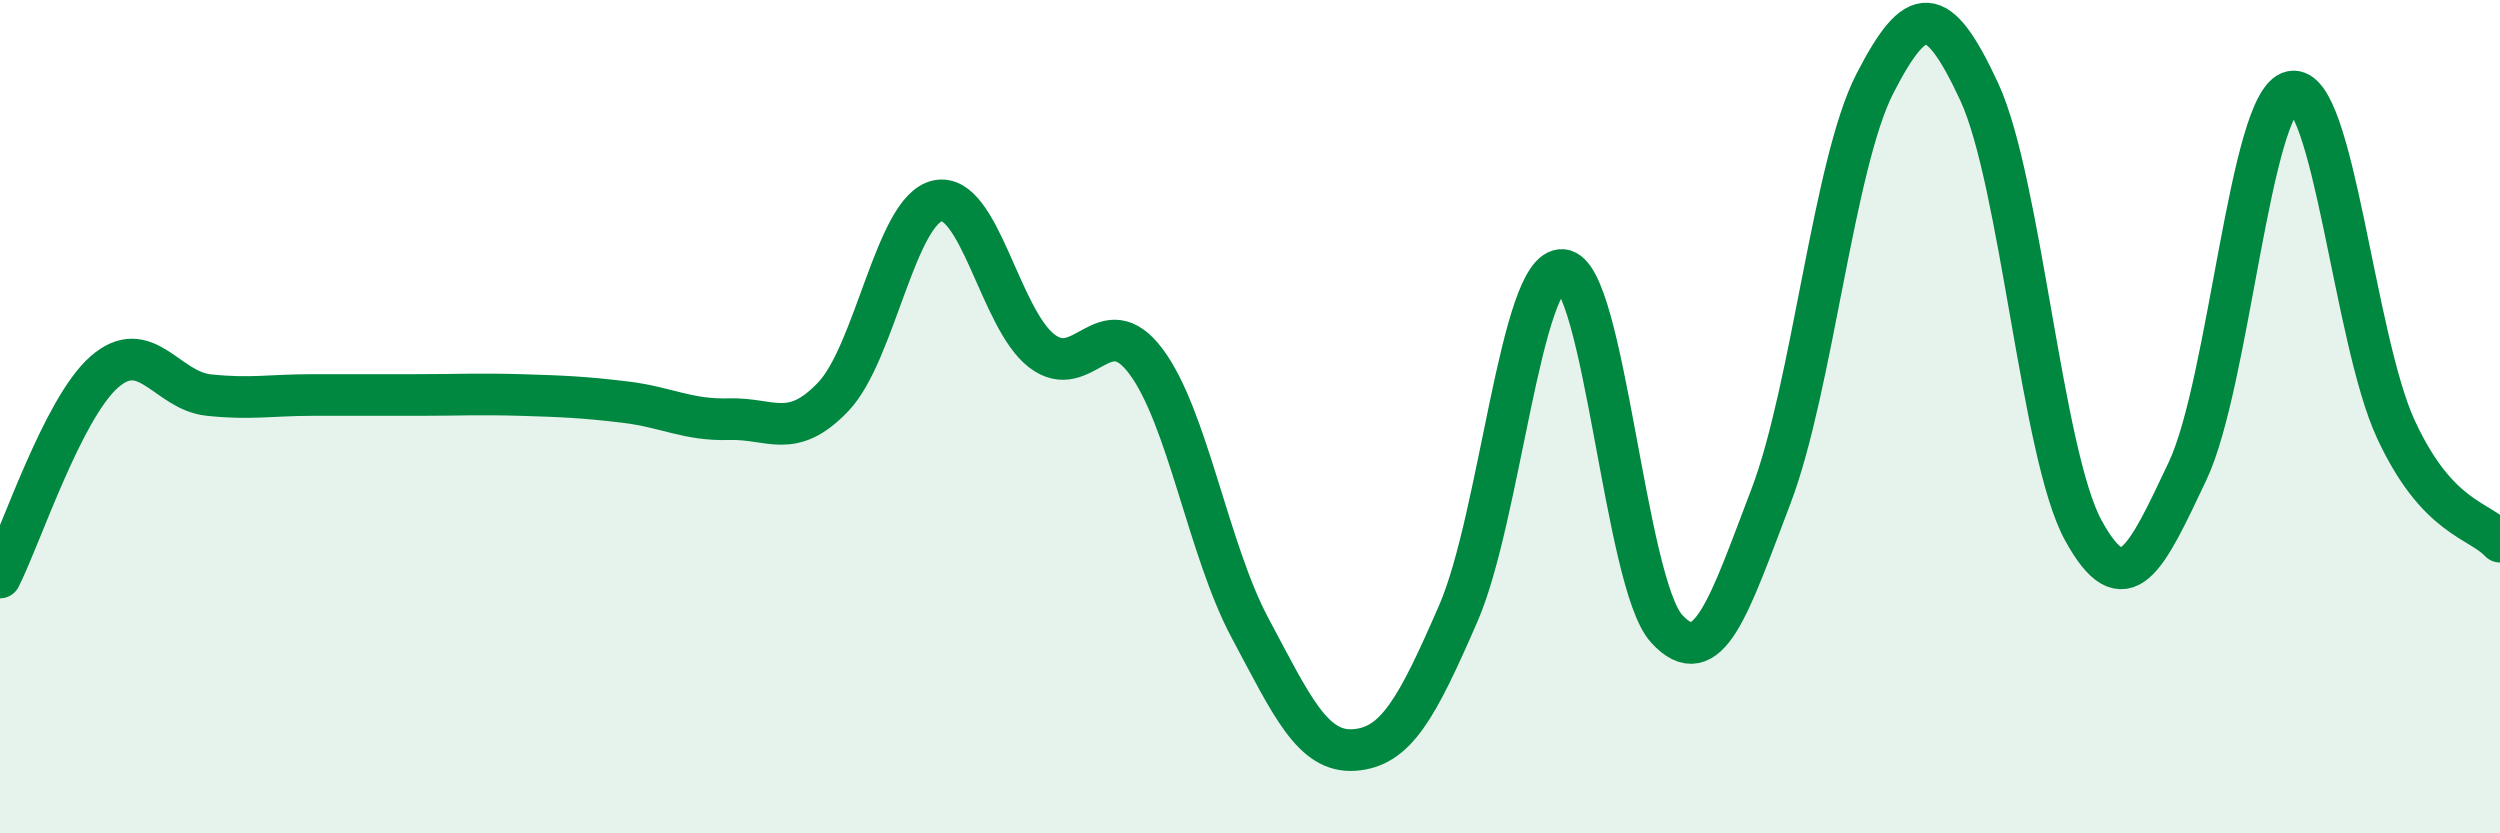 
    <svg width="60" height="20" viewBox="0 0 60 20" xmlns="http://www.w3.org/2000/svg">
      <path
        d="M 0,13.86 C 0.5,12.87 1.5,9.81 2.5,8.93 C 3.5,8.05 4,9.37 5,9.48 C 6,9.59 6.5,9.48 7.5,9.48 C 8.5,9.48 9,9.48 10,9.48 C 11,9.48 11.5,9.45 12.5,9.48 C 13.5,9.51 14,9.53 15,9.65 C 16,9.77 16.5,10.09 17.5,10.06 C 18.5,10.03 19,10.57 20,9.52 C 21,8.47 21.5,5.04 22.5,4.82 C 23.5,4.6 24,7.65 25,8.42 C 26,9.19 26.5,7.34 27.5,8.67 C 28.5,10 29,13.2 30,15.07 C 31,16.94 31.5,18.07 32.5,18 C 33.5,17.93 34,17.02 35,14.72 C 36,12.42 36.5,6.41 37.5,6.48 C 38.5,6.55 39,14 40,15.09 C 41,16.18 41.5,14.54 42.5,11.92 C 43.5,9.3 44,3.94 45,2 C 46,0.06 46.5,0.05 47.5,2.2 C 48.5,4.35 49,10.91 50,12.73 C 51,14.55 51.5,13.42 52.5,11.31 C 53.5,9.2 54,2.4 55,2.2 C 56,2 56.5,8.14 57.5,10.3 C 58.5,12.46 59.5,12.46 60,13L60 20L0 20Z"
        fill="#008740"
        opacity="0.1"
        stroke-linecap="round"
        stroke-linejoin="round"
      />
      <path
        d="M 0,13.86 C 0.5,12.87 1.5,9.81 2.5,8.93 C 3.5,8.05 4,9.37 5,9.48 C 6,9.59 6.5,9.48 7.5,9.48 C 8.5,9.48 9,9.48 10,9.48 C 11,9.48 11.5,9.45 12.5,9.48 C 13.5,9.51 14,9.53 15,9.65 C 16,9.77 16.5,10.09 17.5,10.06 C 18.5,10.03 19,10.57 20,9.52 C 21,8.47 21.5,5.04 22.5,4.82 C 23.5,4.6 24,7.65 25,8.42 C 26,9.19 26.5,7.34 27.5,8.67 C 28.5,10 29,13.2 30,15.07 C 31,16.94 31.5,18.07 32.5,18 C 33.5,17.93 34,17.02 35,14.72 C 36,12.42 36.5,6.41 37.5,6.48 C 38.5,6.55 39,14 40,15.09 C 41,16.18 41.5,14.54 42.5,11.92 C 43.5,9.3 44,3.94 45,2 C 46,0.06 46.5,0.05 47.5,2.2 C 48.5,4.35 49,10.91 50,12.73 C 51,14.55 51.5,13.42 52.5,11.31 C 53.5,9.2 54,2.4 55,2.2 C 56,2 56.5,8.14 57.5,10.3 C 58.5,12.46 59.5,12.46 60,13"
        stroke="#008740"
        stroke-width="1"
        fill="none"
        stroke-linecap="round"
        stroke-linejoin="round"
      />
    </svg>
  